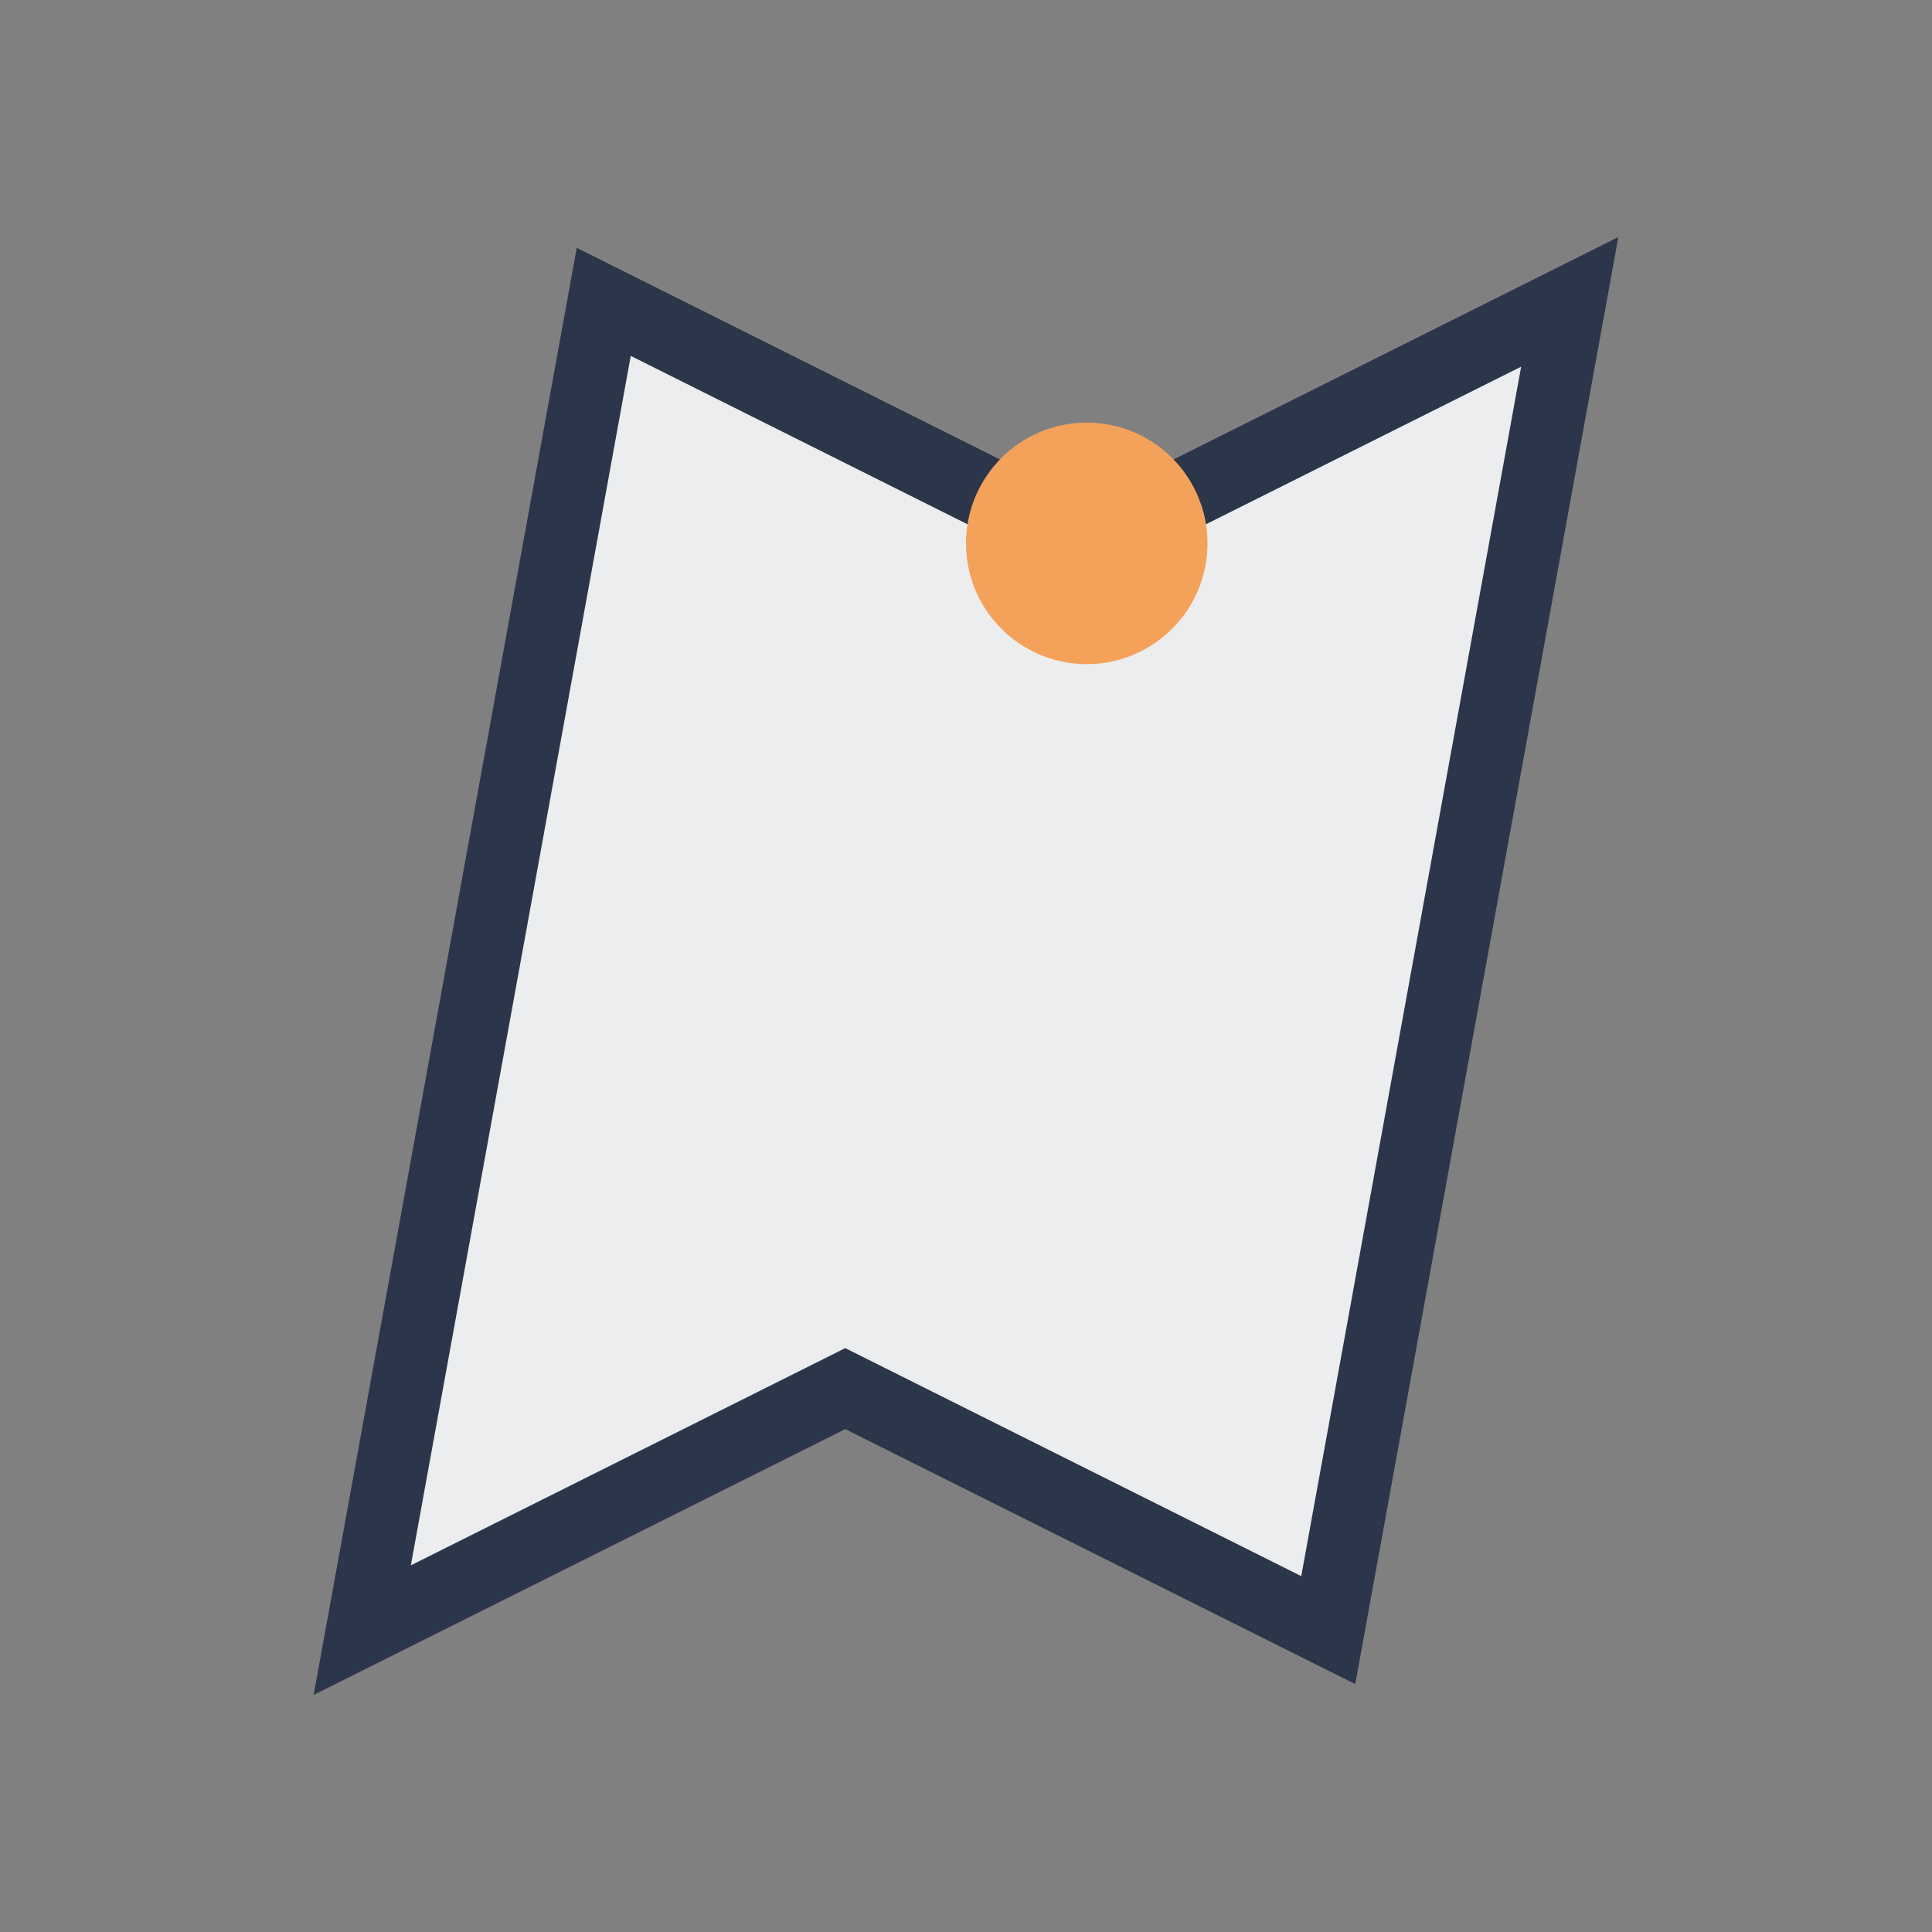 <?xml version="1.0" encoding="UTF-8"?>
<svg xmlns="http://www.w3.org/2000/svg" width="32" height="32" viewBox="0 0 32 32"><rect x="0" y="0" width="32" height="32" fill="#808080" stroke="none"/><polygon points="6,27 14,23 22,27 26,5 18,9 10,5" fill="#ECEDEE" stroke="#2C364A" stroke-width="1.2"/><circle cx="18" cy="9" r="2" fill="#F4A259"/></svg>